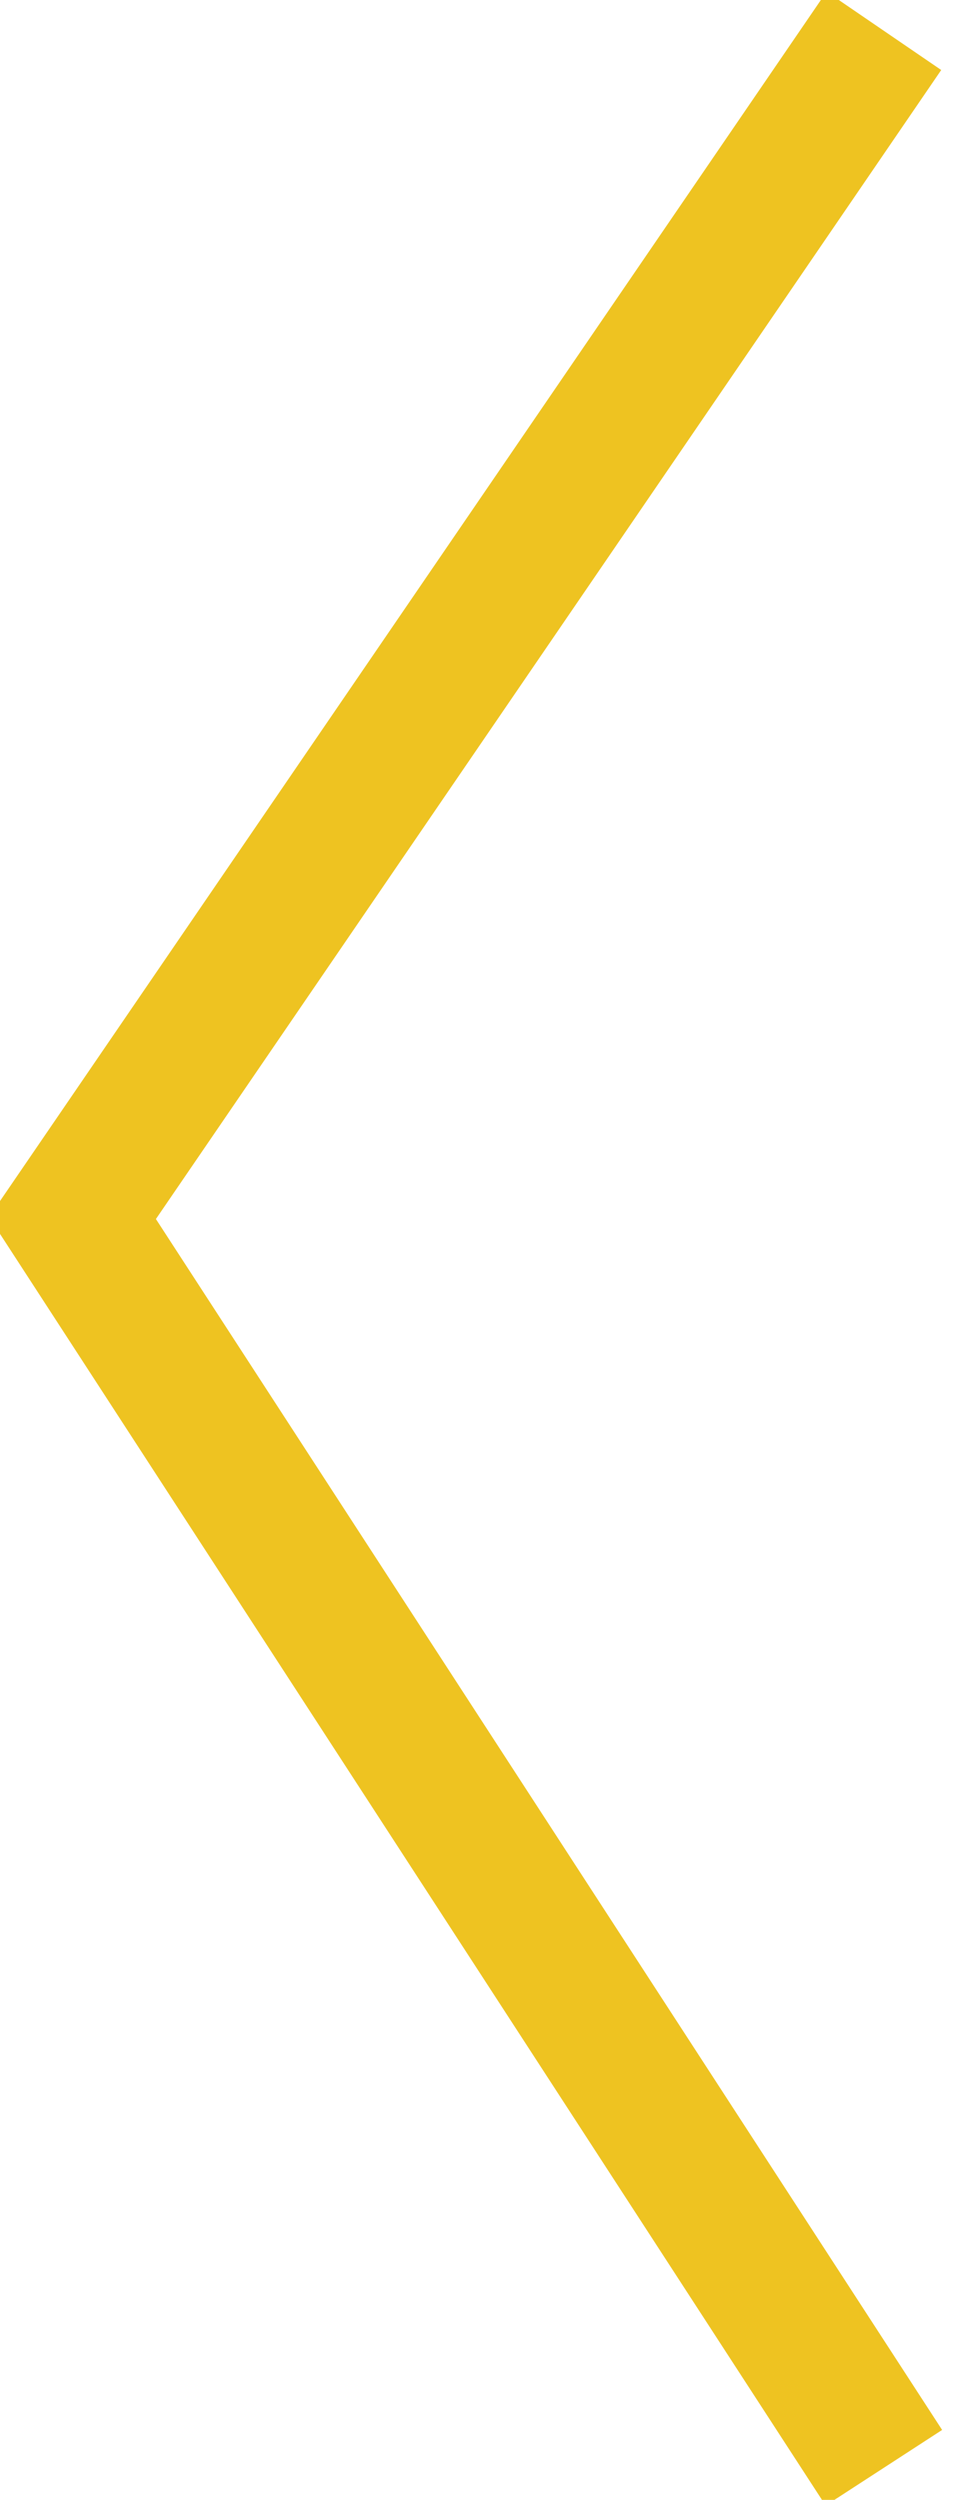 <?xml version="1.0" encoding="UTF-8"?>
<svg width="14px" height="36px" viewBox="0 0 14 36" version="1.1" xmlns="http://www.w3.org/2000/svg" xmlns:xlink="http://www.w3.org/1999/xlink">
    <title>Path</title>
    <g id="Page-1" stroke="none" stroke-width="2" fill="none" fill-rule="evenodd">
        <g id="Desktop-HD-Copy-2" transform="translate(-103, -413)" stroke="#EEC321">
            <g id="Path-2-+-PRIVATIVO-Mask" transform="translate(72, 186)">
                <polyline id="Path" points="43.731 227.444 32.044 244.541 43.731 262.538"></polyline>
            </g>
        </g>
    </g>
</svg>